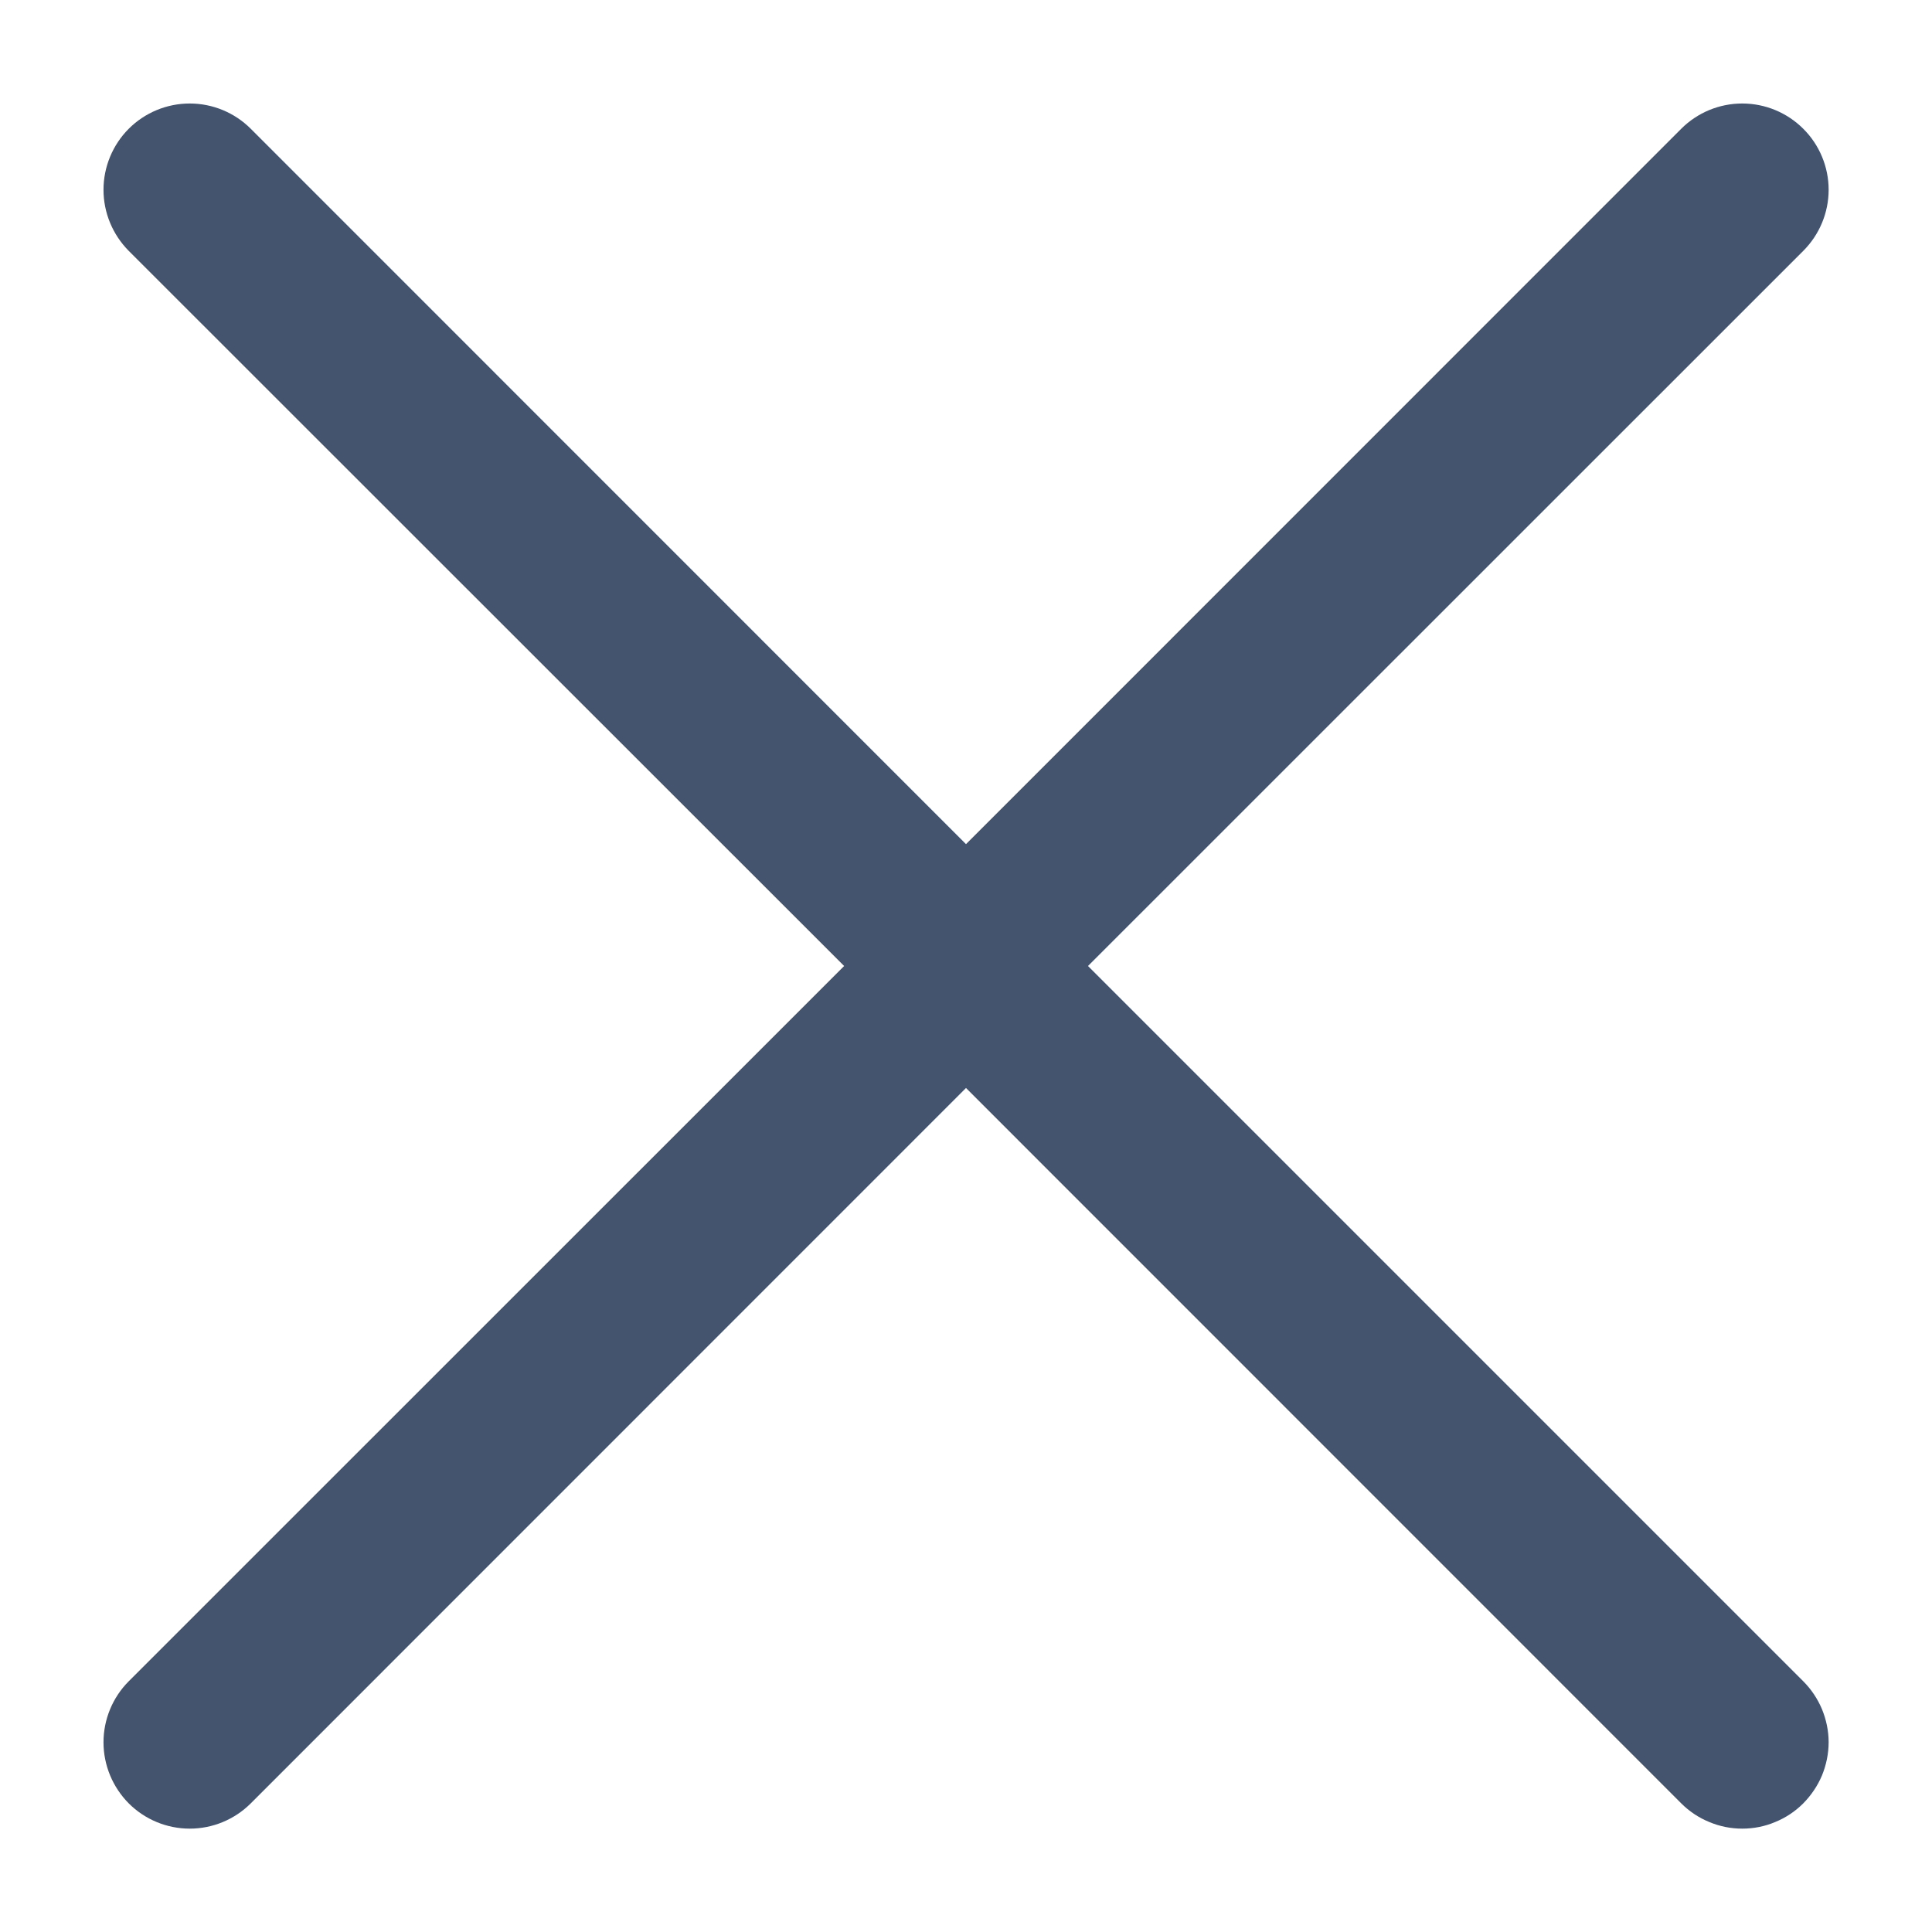 <svg width="14" height="14" viewBox="0 0 14 14" fill="none" xmlns="http://www.w3.org/2000/svg">
<path d="M13.067 12.183C13.125 12.241 13.171 12.31 13.203 12.386C13.234 12.462 13.251 12.543 13.251 12.625C13.251 12.707 13.234 12.789 13.203 12.865C13.171 12.941 13.125 13.009 13.067 13.068C13.009 13.126 12.94 13.172 12.864 13.203C12.789 13.235 12.707 13.251 12.625 13.251C12.543 13.251 12.462 13.235 12.386 13.203C12.31 13.172 12.241 13.126 12.183 13.068L7 7.884L1.817 13.068C1.7 13.185 1.541 13.251 1.375 13.251C1.209 13.251 1.05 13.185 0.933 13.068C0.816 12.95 0.75 12.791 0.75 12.625C0.75 12.46 0.816 12.3 0.933 12.183L6.117 7L0.933 1.818C0.816 1.7 0.75 1.541 0.75 1.375C0.75 1.21 0.816 1.05 0.933 0.933C1.05 0.816 1.209 0.75 1.375 0.75C1.541 0.75 1.7 0.816 1.817 0.933L7 6.117L12.183 0.933C12.3 0.816 12.459 0.75 12.625 0.75C12.791 0.75 12.95 0.816 13.067 0.933C13.185 1.05 13.251 1.21 13.251 1.375C13.251 1.541 13.185 1.7 13.067 1.818L7.884 7L13.067 12.183Z" fill="#44546F"/>
</svg>

